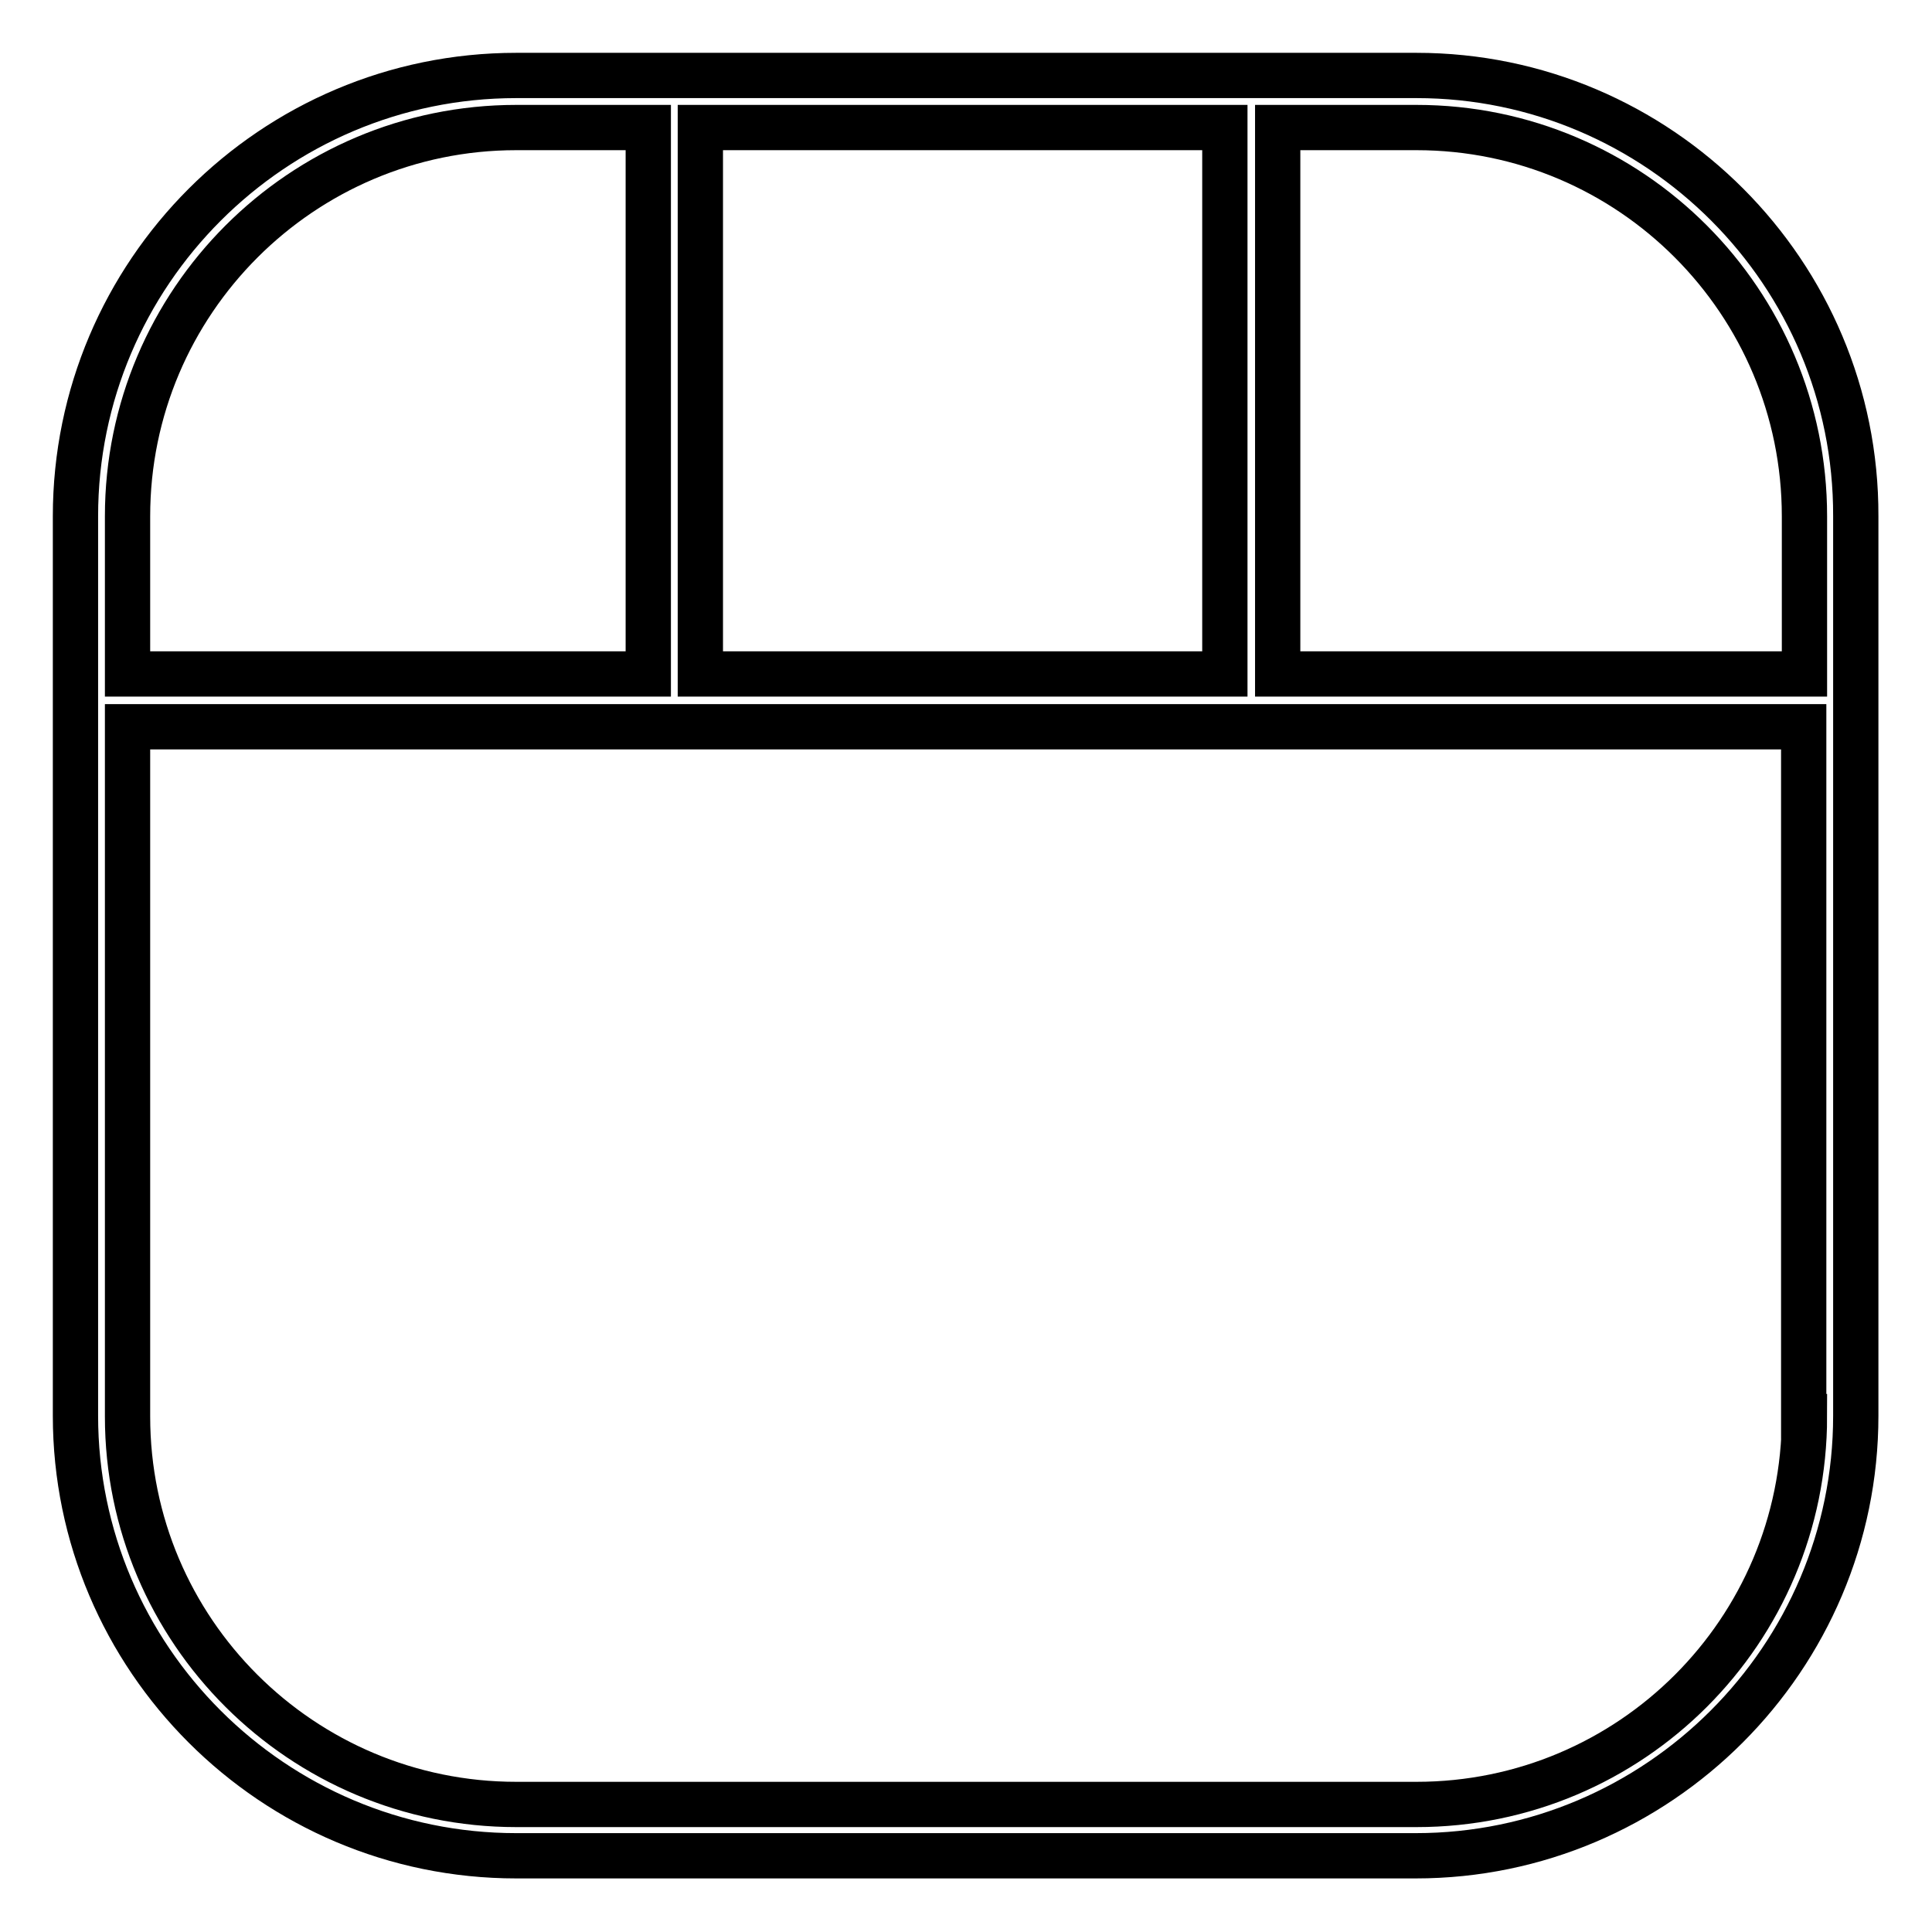 <?xml version="1.0" encoding="utf-8"?>
<!-- Svg Vector Icons : http://www.onlinewebfonts.com/icon -->
<!DOCTYPE svg PUBLIC "-//W3C//DTD SVG 1.1//EN" "http://www.w3.org/Graphics/SVG/1.1/DTD/svg11.dtd">
<svg version="1.1" xmlns="http://www.w3.org/2000/svg" xmlns:xlink="http://www.w3.org/1999/xlink" x="0px" y="0px" viewBox="0 0 256 256" enable-background="new 0 0 256 256" xml:space="preserve">
<g> <path stroke-width="6" fill-opacity="0" stroke="#000000"  d="M187.7,10H68.4C36.2,10,10,36.2,10,68.4v119.2c0,32.1,26.2,58.3,58.4,58.3h119.2 c32.1,0,58.3-26.2,58.3-58.3V68.4C246,36.2,219.8,10,187.7,10z M169.3,16.9h18.4c28.4,0,51.4,23.1,51.4,51.5v20.9h-69.8V16.9z  M92.8,16.9h69.5v72.4H92.8V16.9z M16.9,68.4c0-28.4,23.1-51.5,51.5-51.5h17.5v72.4h-69V68.4z M239.1,187.7 c0,28.4-23,51.4-51.4,51.4H68.4c-28.4,0-51.5-23-51.5-51.4V96.3h222.1V187.7z"/></g>
</svg>